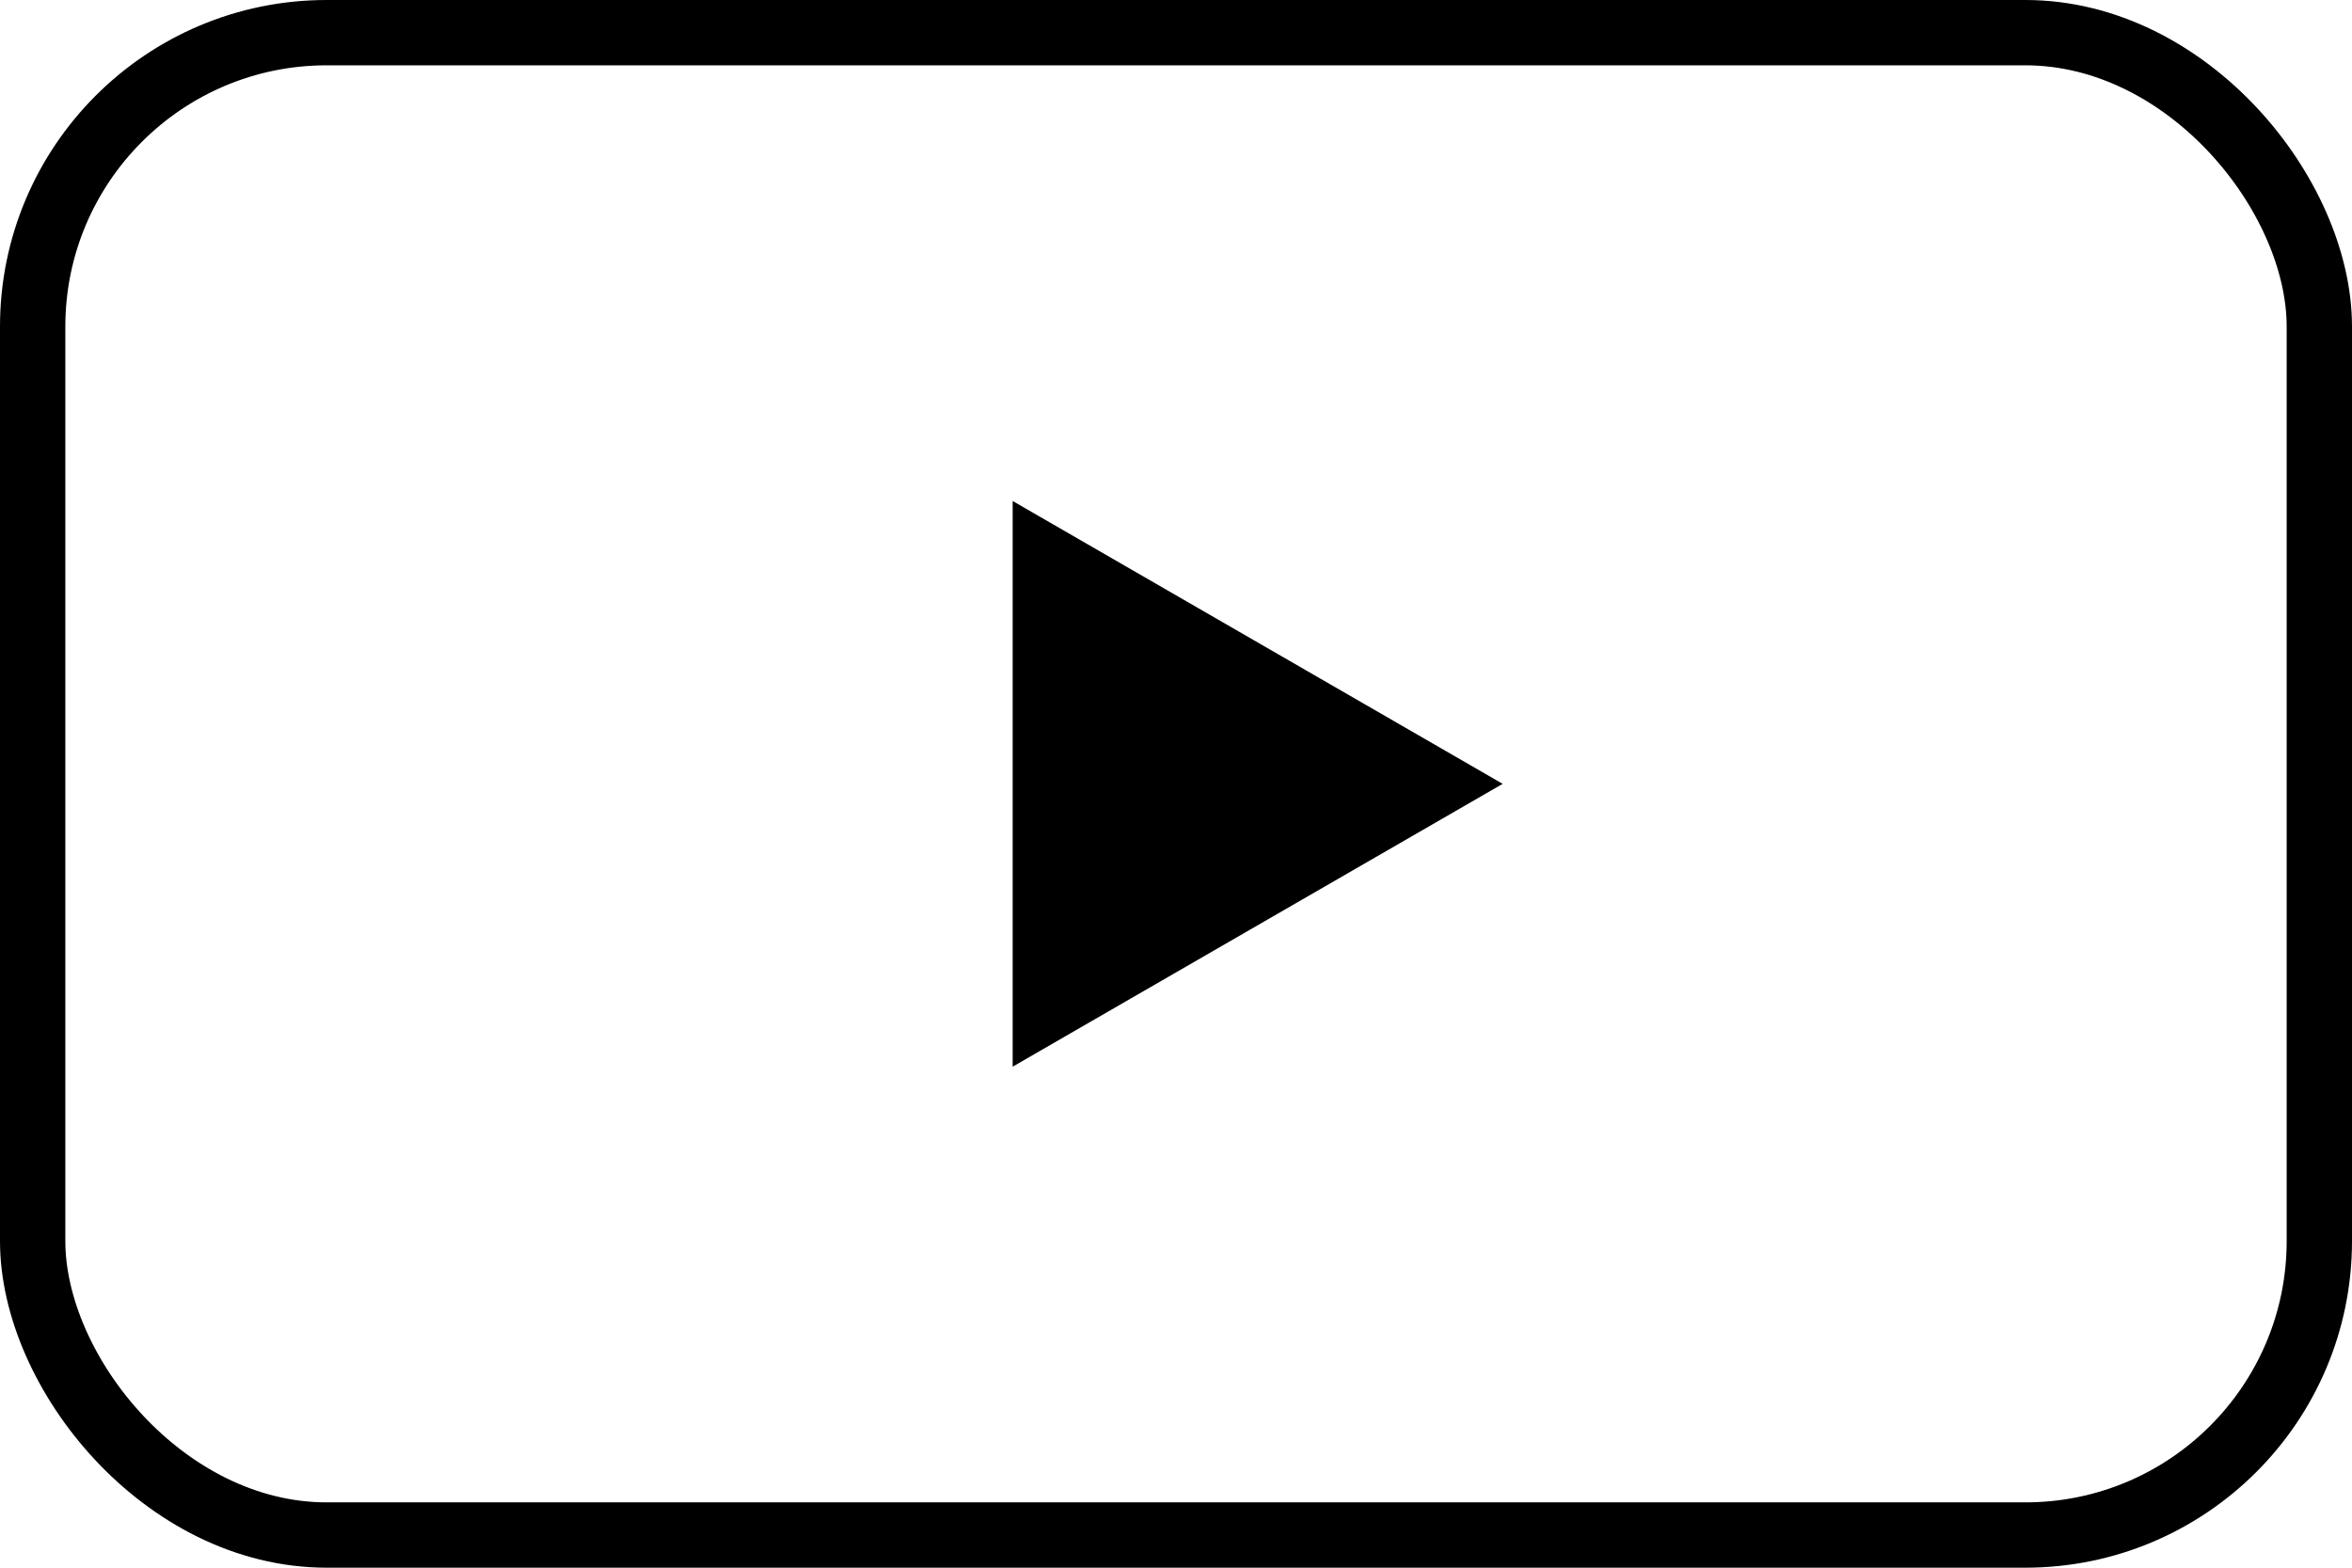 <svg width="36" height="24" viewBox="0 0 36 24" fill="none" xmlns="http://www.w3.org/2000/svg">
<rect x="0.5" y="0.5" width="35" height="23" rx="4.5" stroke="black"/>
<path d="M23 12L15.5 16.33L15.5 7.67L23 12Z" fill="black"/>
</svg>
